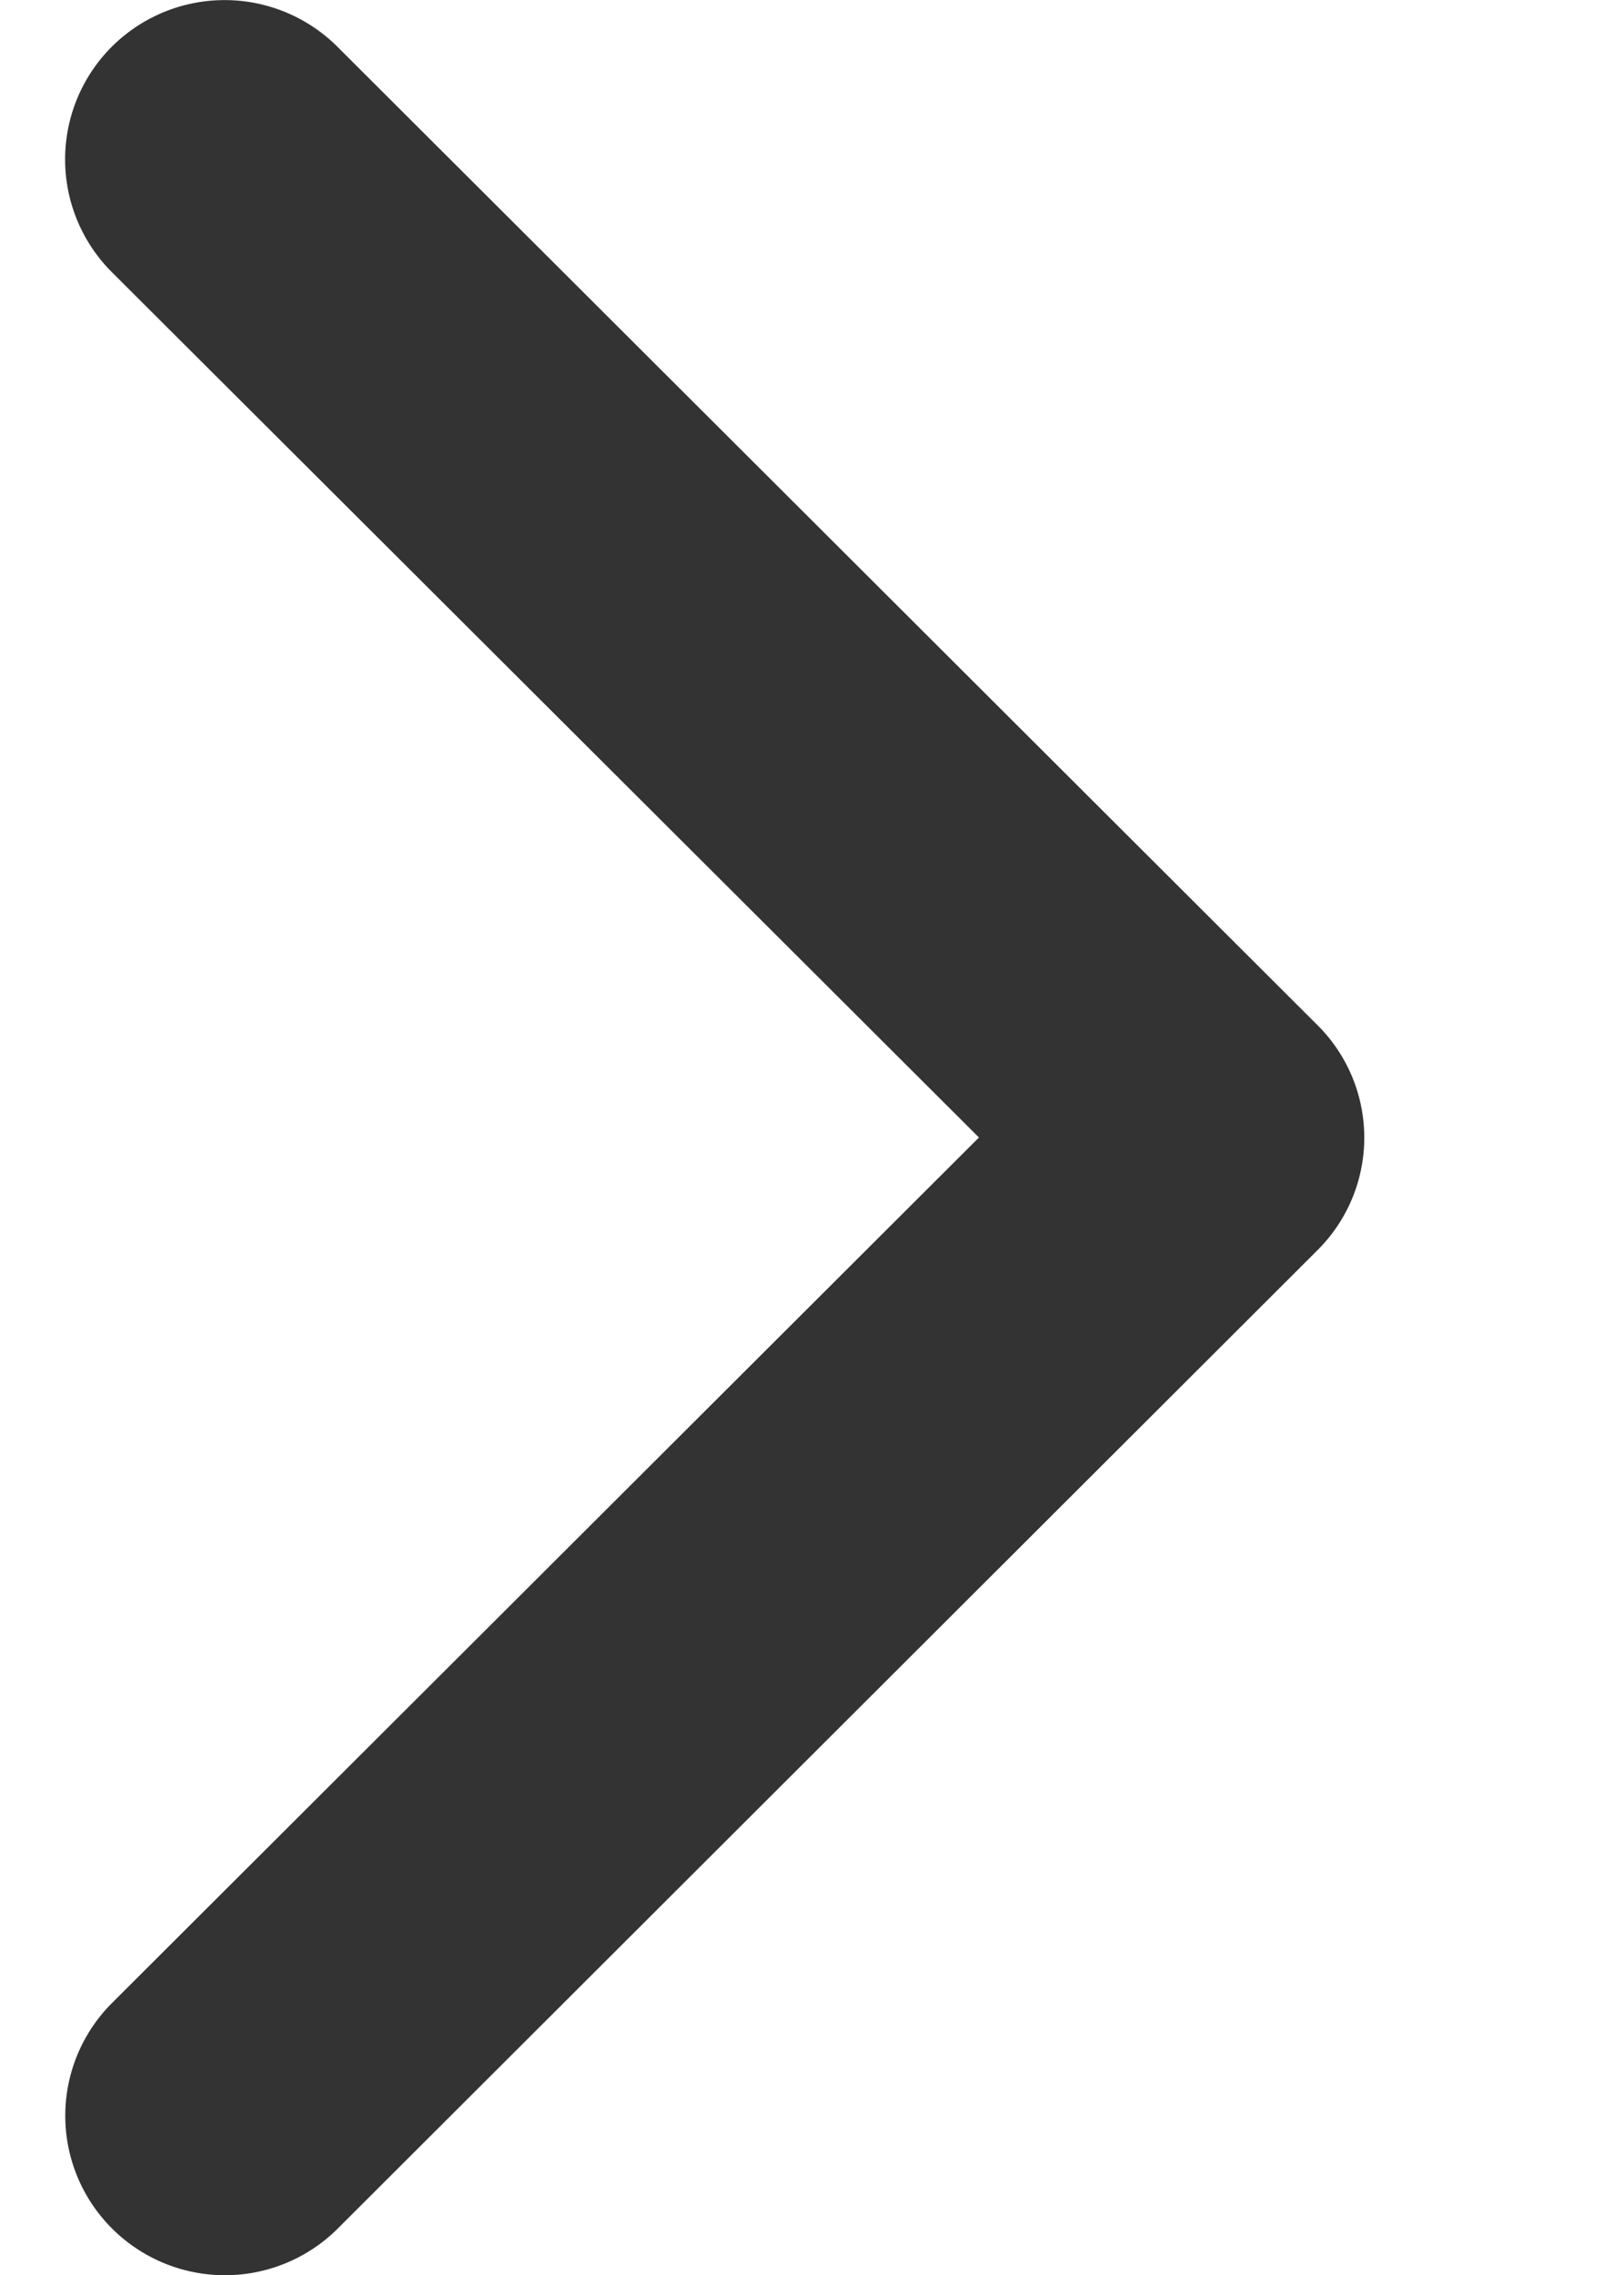 <svg xmlns="http://www.w3.org/2000/svg" width="5" height="7" viewBox="0 0 5 7"><g><g><g><path fill="#333" d="M4.056 3.847L1.04 6.857a.492.492 0 0 1-.695 0 .49.49 0 0 1 0-.694L3.014 3.5.344.837a.49.49 0 0 1 0-.693.492.492 0 0 1 .695 0l3.017 3.01a.488.488 0 0 1 0 .693z"/></g></g></g></svg>